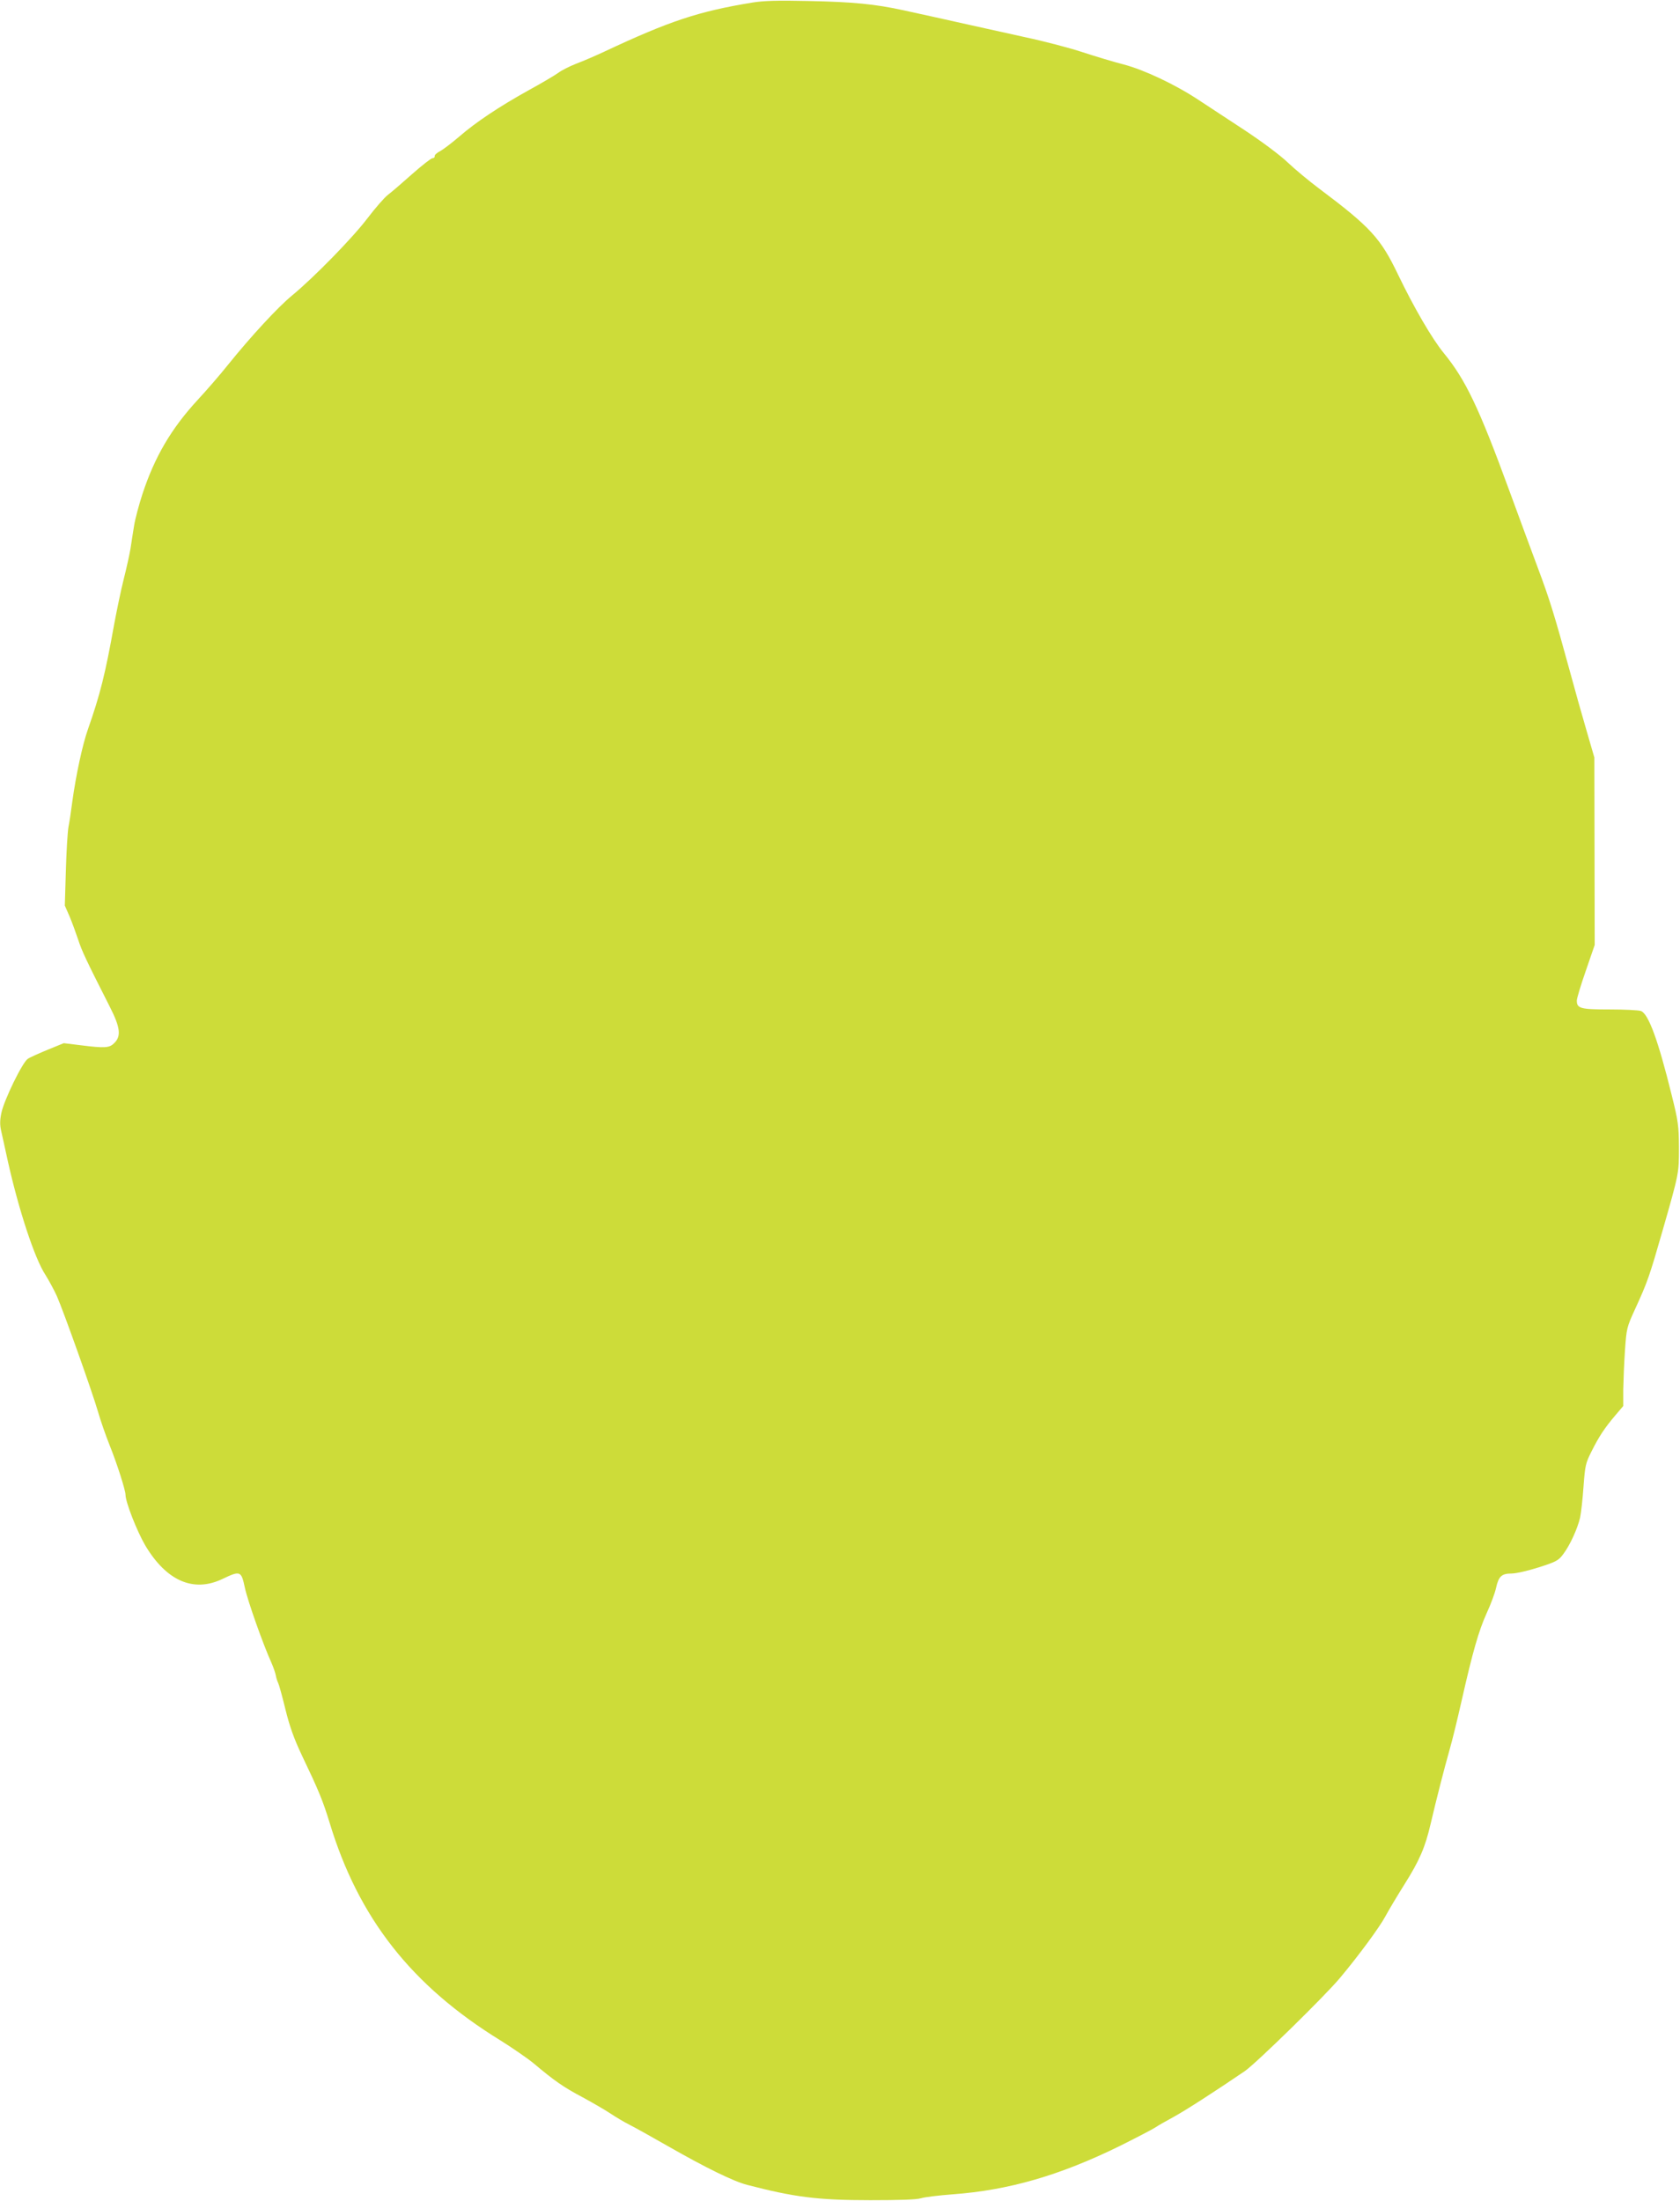 <?xml version="1.0" standalone="no"?>
<!DOCTYPE svg PUBLIC "-//W3C//DTD SVG 20010904//EN"
 "http://www.w3.org/TR/2001/REC-SVG-20010904/DTD/svg10.dtd">
<svg version="1.0" xmlns="http://www.w3.org/2000/svg"
 width="977pt" height="1280pt" viewBox="0 0 977 1280"
 preserveAspectRatio="xMidYMid meet">
<g transform="translate(0,1280) scale(0.1,-0.1)"
fill="#cddc39" stroke="none">
<path d="M4375 12785 c-312 -51 -481 -107 -860 -285 -49 -23 -123 -55 -163
-70 -41 -16 -88 -40 -106 -54 -18 -13 -95 -59 -172 -101 -171 -95 -306 -185
-403 -269 -41 -35 -90 -73 -110 -84 -20 -10 -35 -24 -33 -30 1 -7 -5 -12 -13
-12 -8 0 -61 -42 -118 -92 -57 -51 -121 -106 -141 -121 -20 -15 -73 -76 -118
-135 -86 -114 -313 -346 -438 -449 -83 -68 -240 -238 -373 -403 -46 -58 -126
-150 -177 -205 -154 -167 -250 -331 -321 -546 -21 -64 -43 -147 -49 -185 -6
-38 -16 -98 -21 -134 -6 -36 -24 -117 -40 -180 -16 -63 -40 -180 -55 -260 -52
-291 -82 -410 -153 -612 -31 -88 -69 -263 -91 -423 -6 -49 -16 -115 -22 -145
-5 -30 -12 -145 -15 -255 l-6 -201 28 -64 c15 -36 37 -96 50 -135 21 -65 44
-114 184 -390 60 -118 67 -170 26 -210 -28 -29 -54 -31 -197 -13 l-97 12 -93
-38 c-51 -21 -103 -44 -116 -53 -31 -19 -139 -241 -154 -315 -9 -43 -9 -70 -1
-105 6 -27 23 -102 37 -168 64 -288 157 -572 220 -668 20 -32 50 -87 66 -122
39 -88 205 -554 240 -674 15 -53 46 -141 68 -196 43 -107 92 -261 92 -287 0
-43 67 -213 115 -295 123 -206 280 -275 448 -195 105 50 110 48 131 -50 16
-76 106 -330 155 -438 11 -25 22 -57 25 -72 2 -14 9 -35 14 -45 5 -10 24 -79
42 -153 25 -101 49 -168 95 -266 98 -205 122 -263 161 -390 168 -557 477 -951
996 -1270 67 -42 153 -101 191 -132 120 -101 174 -139 284 -197 59 -32 133
-75 163 -95 30 -20 80 -50 110 -65 30 -15 134 -73 230 -128 212 -121 374 -201
455 -222 273 -71 409 -89 715 -89 168 0 269 3 295 11 22 7 105 17 185 23 327
24 624 110 974 282 98 49 190 97 205 107 14 10 62 37 106 61 70 38 246 152
415 267 67 47 469 440 554 543 108 129 230 295 263 357 17 32 67 116 111 186
87 138 120 214 152 352 33 141 79 321 110 430 16 55 47 183 70 285 64 283 99
406 146 510 24 52 48 117 54 145 15 69 33 85 90 85 27 0 96 16 159 36 103 33
115 40 143 78 39 52 82 147 97 211 6 28 15 109 20 181 9 122 12 136 47 205 43
86 76 136 139 210 l45 53 0 95 c1 53 5 155 10 228 9 128 10 134 59 241 73 159
84 192 160 457 96 335 95 332 95 485 -1 124 -4 149 -43 305 -78 316 -134 469
-178 486 -14 5 -96 9 -183 9 -170 0 -190 6 -190 52 0 12 23 89 52 172 l52 151
-1 545 -1 545 -45 155 c-25 85 -69 241 -97 345 -90 330 -120 425 -186 601 -35
94 -111 299 -168 455 -175 478 -253 641 -379 795 -69 84 -175 267 -266 456
-102 213 -159 276 -463 504 -56 42 -138 110 -180 150 -44 42 -150 121 -250
187 -95 62 -216 142 -268 176 -136 90 -317 175 -435 206 -55 14 -161 46 -235
70 -74 25 -227 65 -340 89 -113 25 -259 57 -325 72 -144 32 -246 55 -380 84
-164 36 -297 49 -550 54 -184 4 -261 2 -330 -9z"/>
</g>
</svg>
